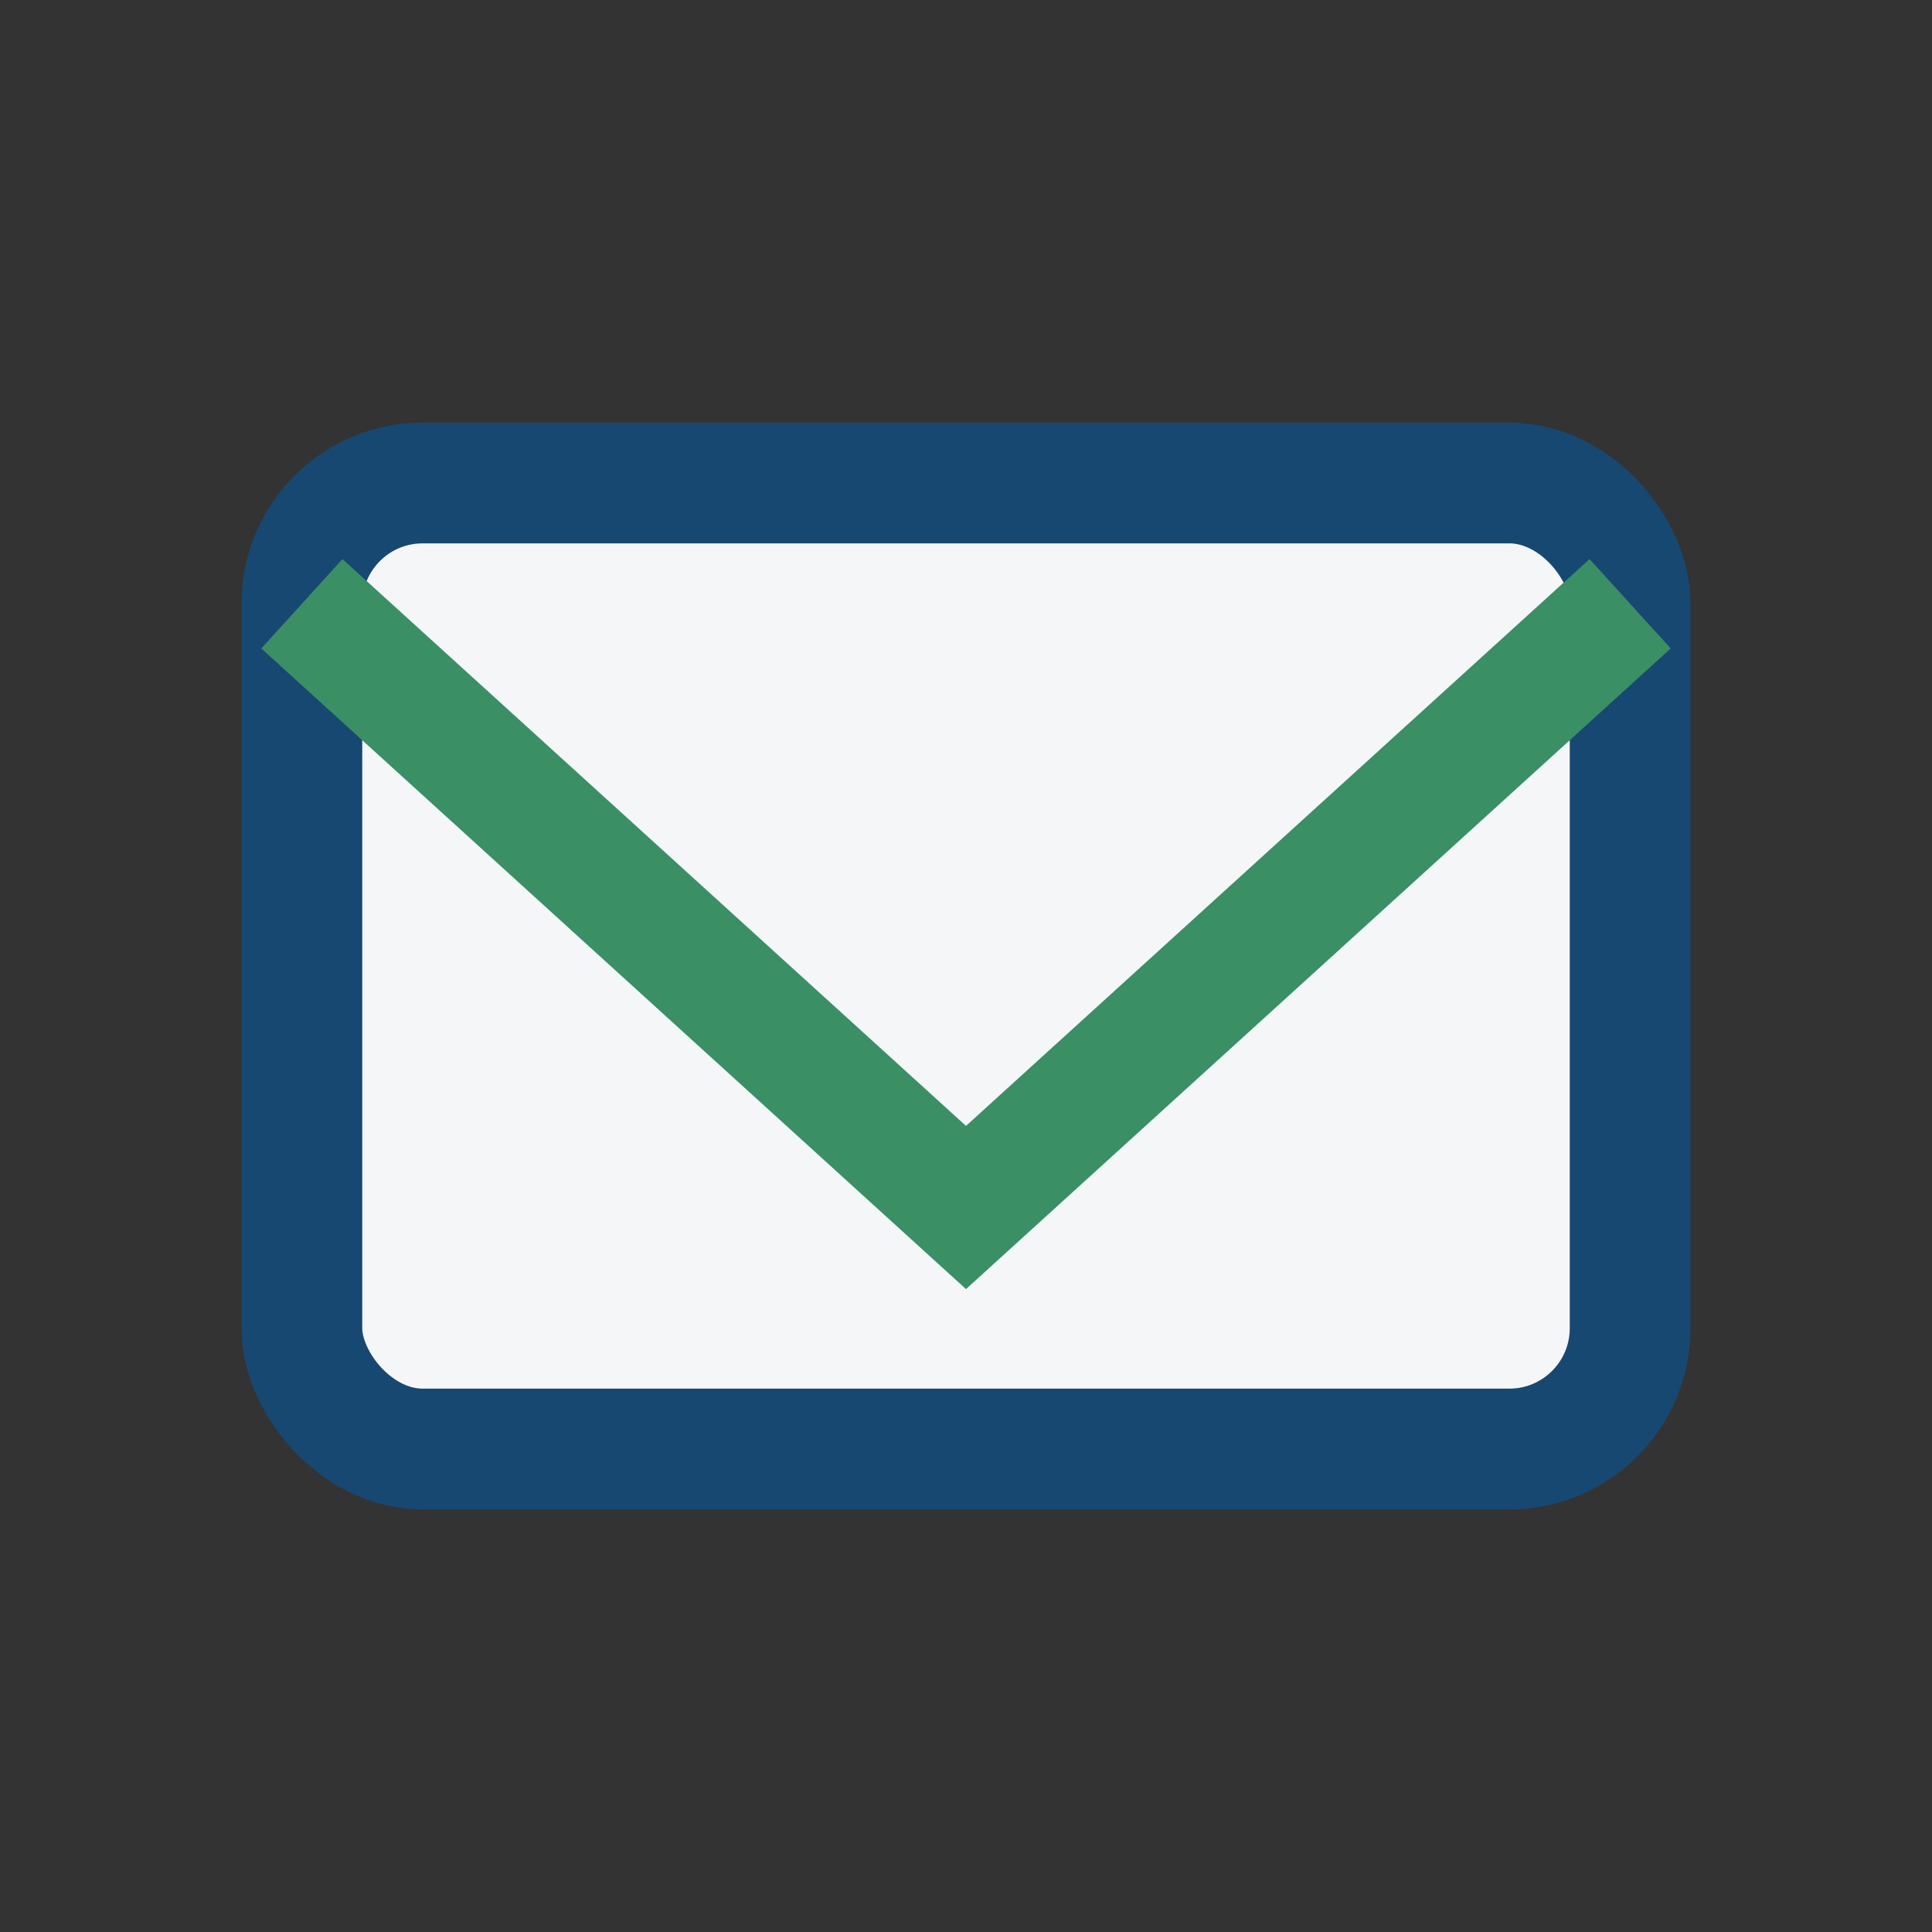 <?xml version="1.0" encoding="UTF-8"?>
<svg xmlns="http://www.w3.org/2000/svg" viewBox="0 0 32 32" width="32" height="32"><rect x="0" y="0" width="32" height="32" fill="#333333" stroke="none"/><rect x="5" y="8" width="22" height="16" rx="2" fill="#F4F6F8" stroke="#174872" stroke-width="2"/><polyline points="5,10 16,20 27,10" fill="none" stroke="#3A8F65" stroke-width="2"/></svg>